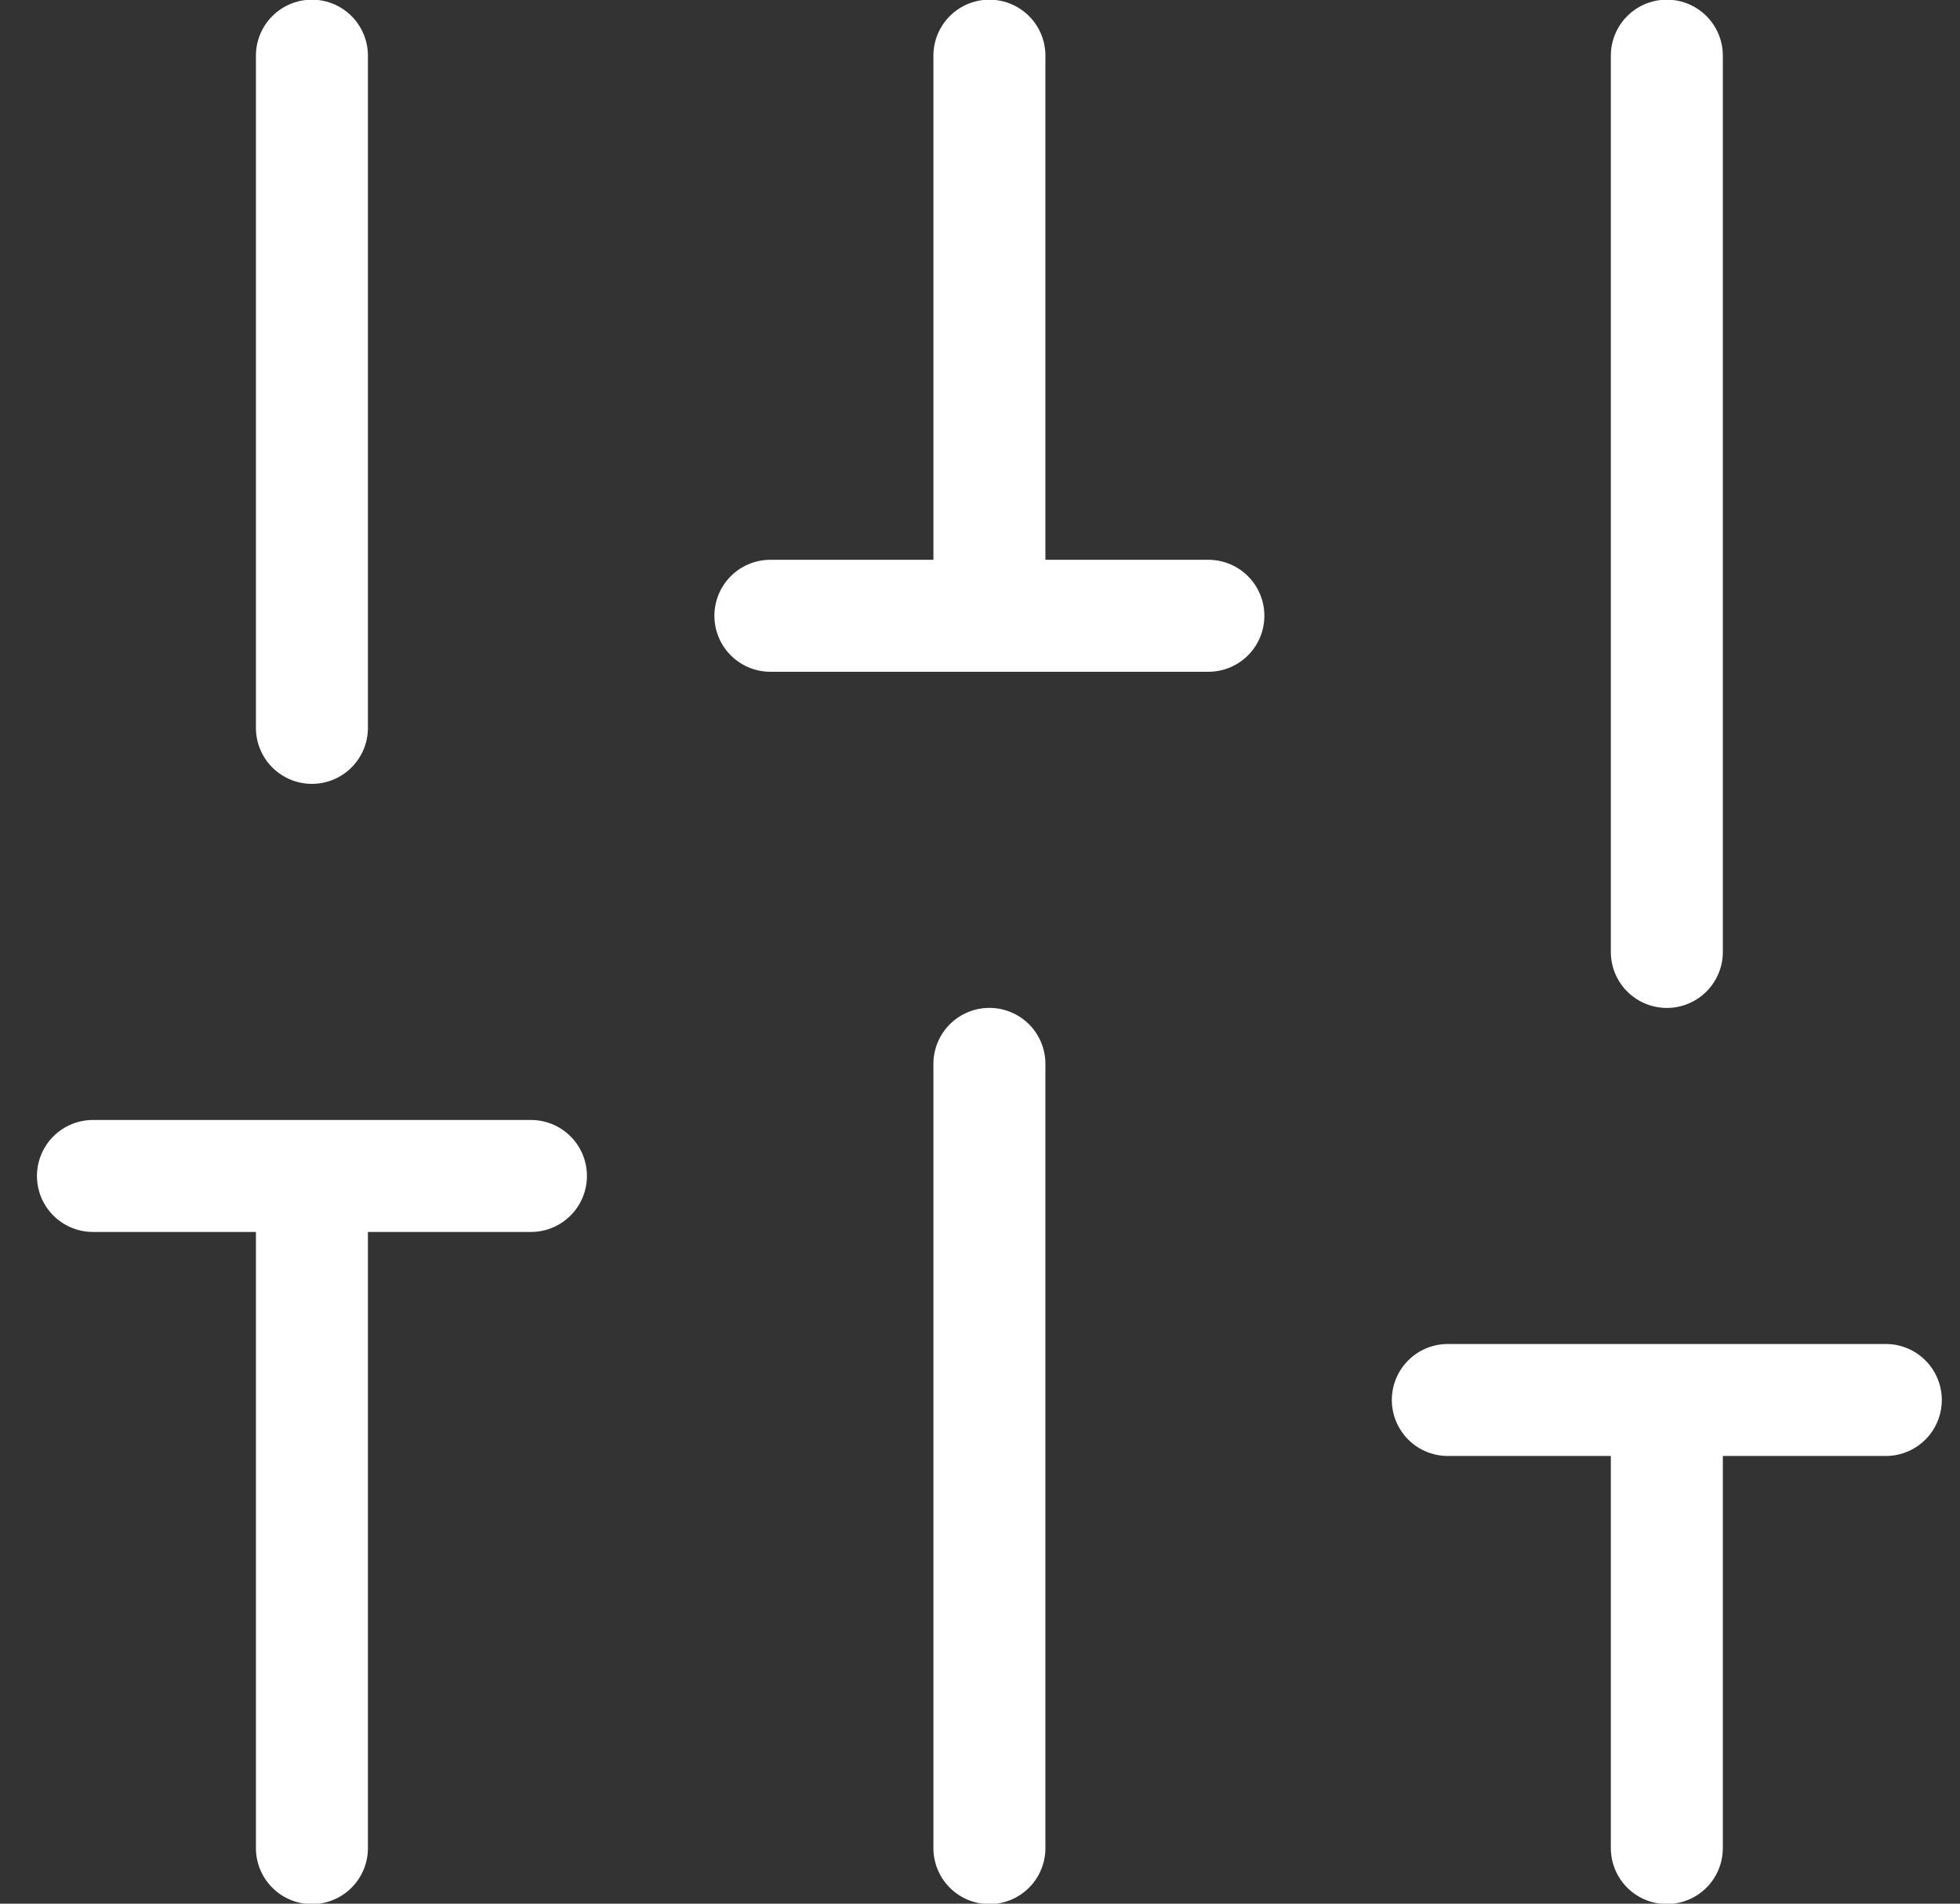 <svg width="35" height="34" viewBox="0 0 35 34" fill="none" xmlns="http://www.w3.org/2000/svg">
<rect x="0" y="0" width="35" height="34" fill="#333333" stroke="none"/>
<path d="M5.57 33.008V21.003M5.57 13V0.994M17.668 33.008V19.001M17.668 10.998V0.994M29.765 33.007V25.004M29.765 17.002V0.994M1.66 21.003H9.481M13.757 10.998H21.578M25.854 25.004H33.675" stroke="white" stroke-width="2" stroke-linecap="round" stroke-linejoin="round"/>
</svg>
